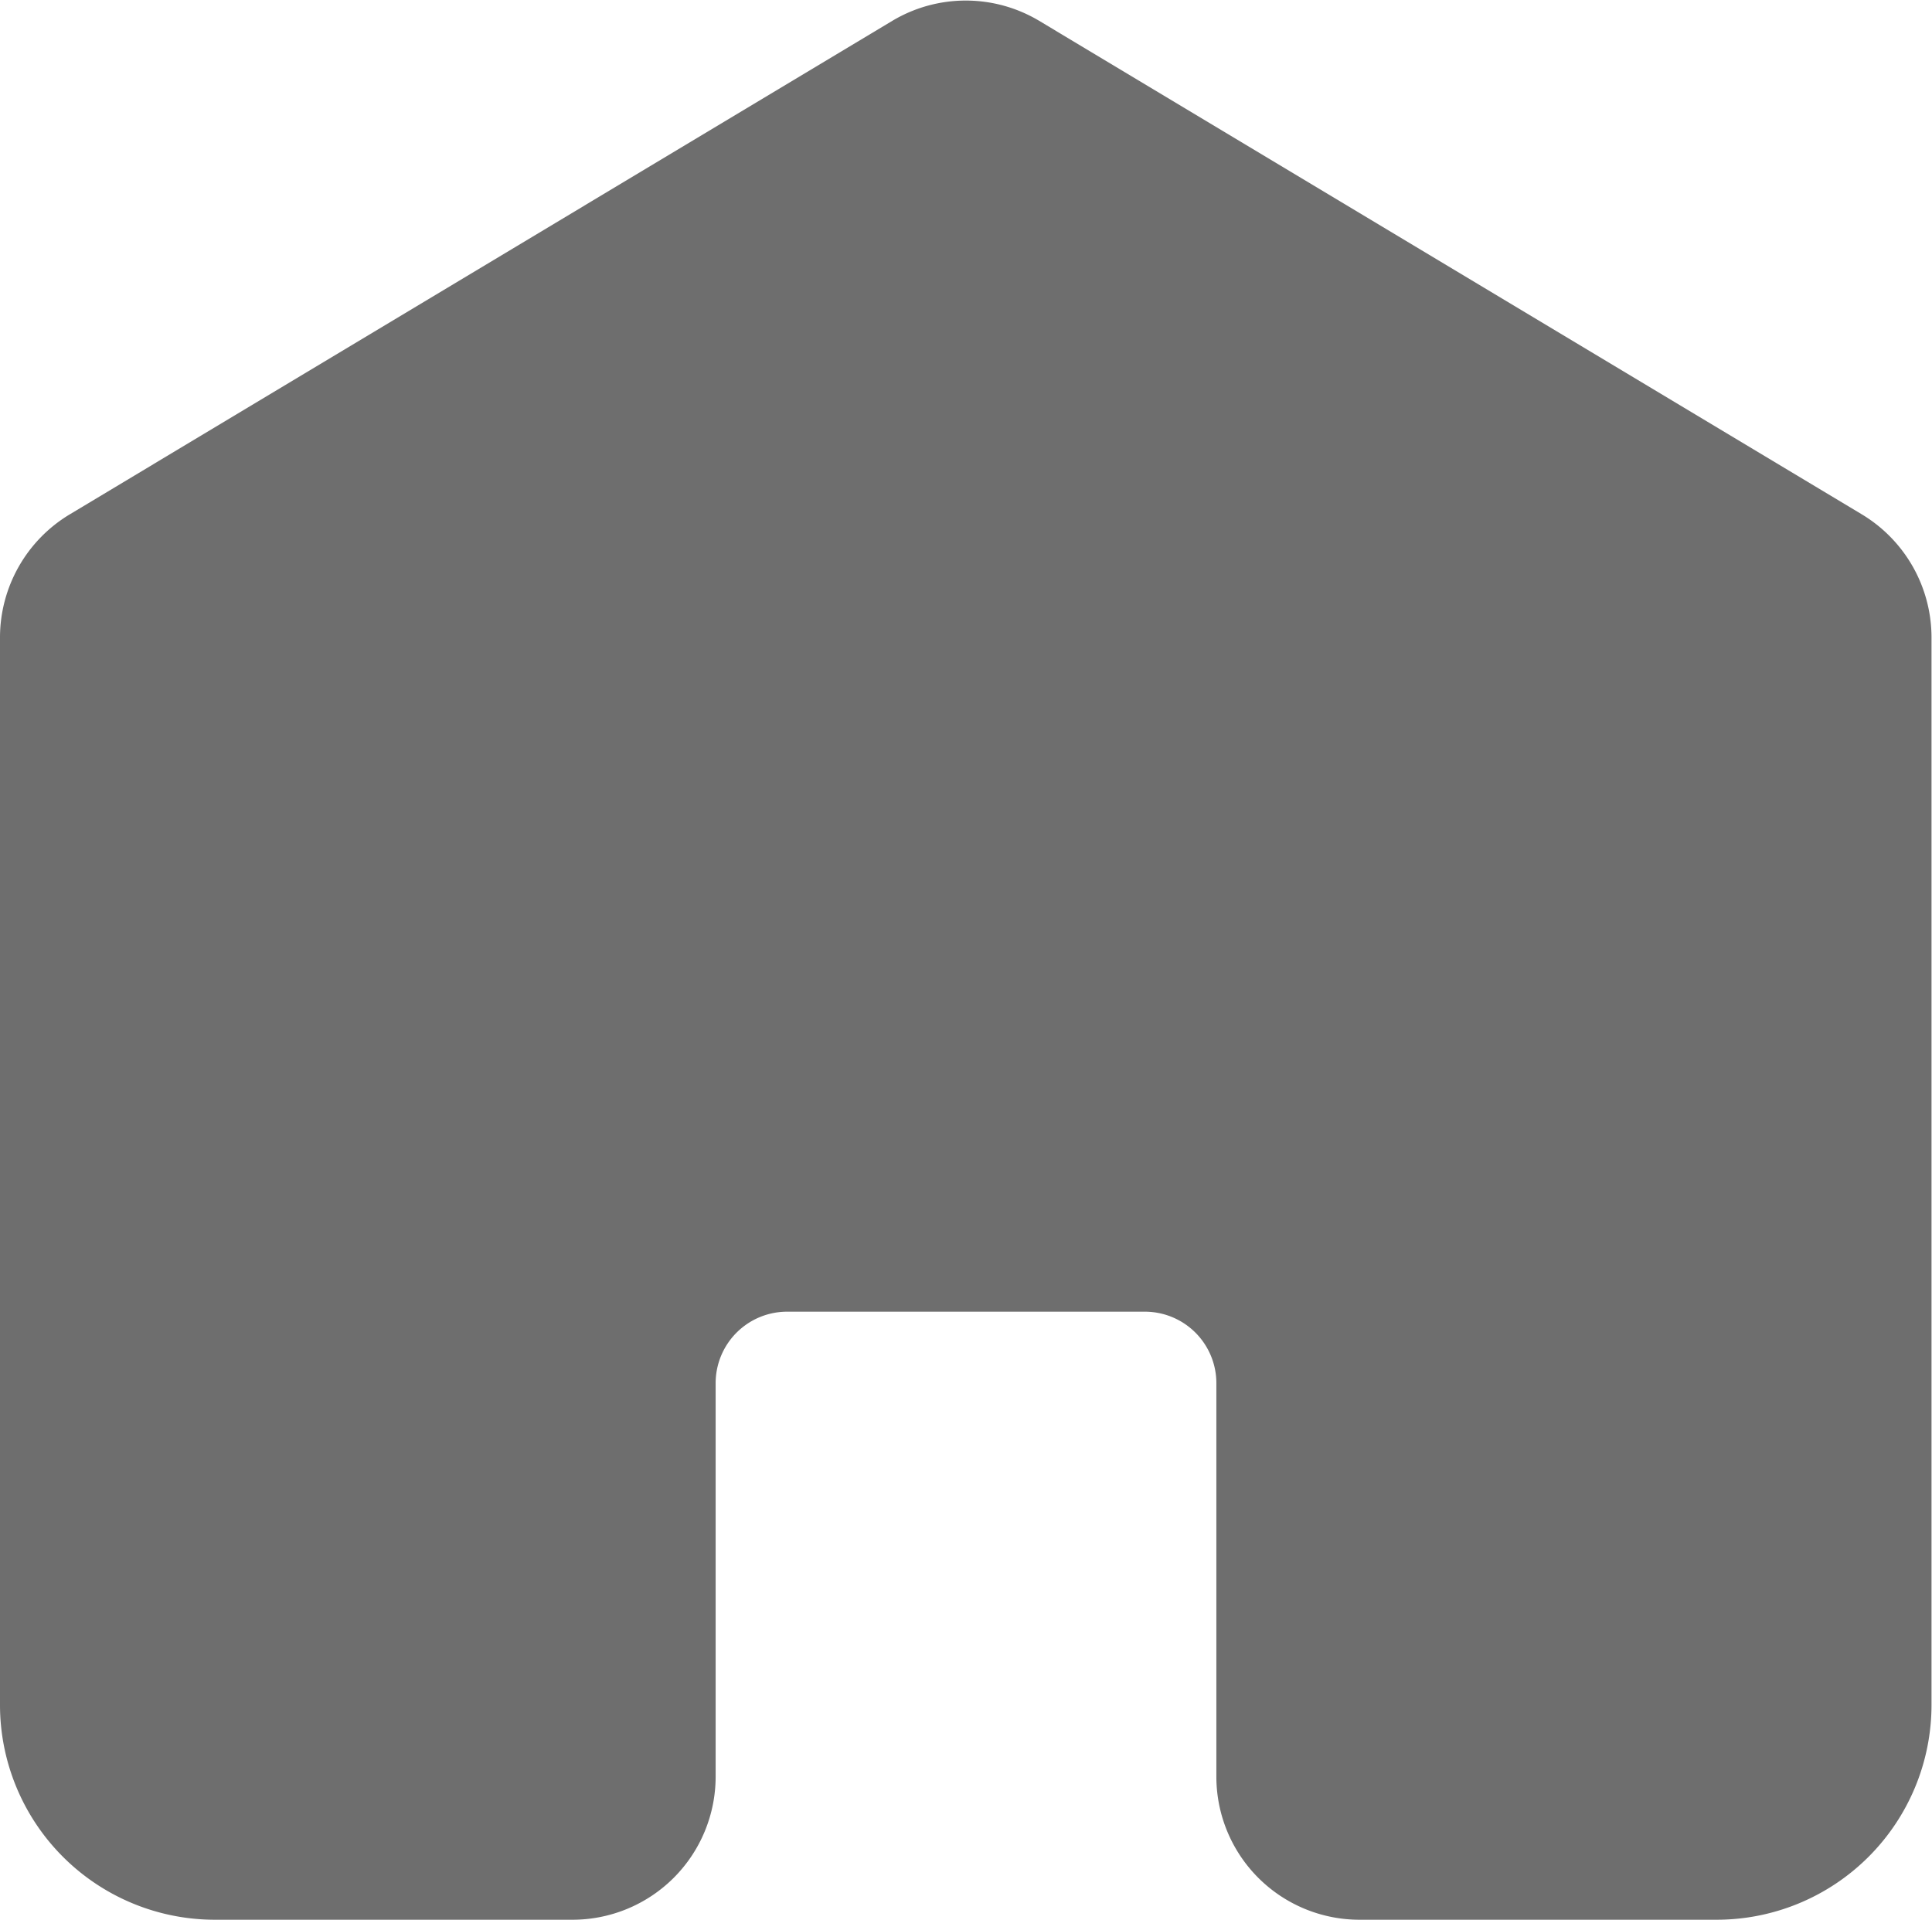 <svg xmlns="http://www.w3.org/2000/svg" width="15.804" height="15.707" viewBox="0 0 15.804 15.707">
  <path id="homepage" d="M20.8,10.54v8.741a1.758,1.758,0,0,1-1.756,1.756H16.121a1.171,1.171,0,0,1-1.171-1.171V16.647a.585.585,0,0,0-.585-.585H11.439a.585.585,0,0,0-.585.585v3.219a1.171,1.171,0,0,1-1.171,1.171H6.756A1.758,1.758,0,0,1,5,19.281V10.54a1.176,1.176,0,0,1,.568-1L12.3,5.5a1.171,1.171,0,0,1,1.2,0l6.731,4.039A1.176,1.176,0,0,1,20.8,10.54Z" transform="translate(-5 -5.33)" fill="#6e6e6e"/>
</svg>
